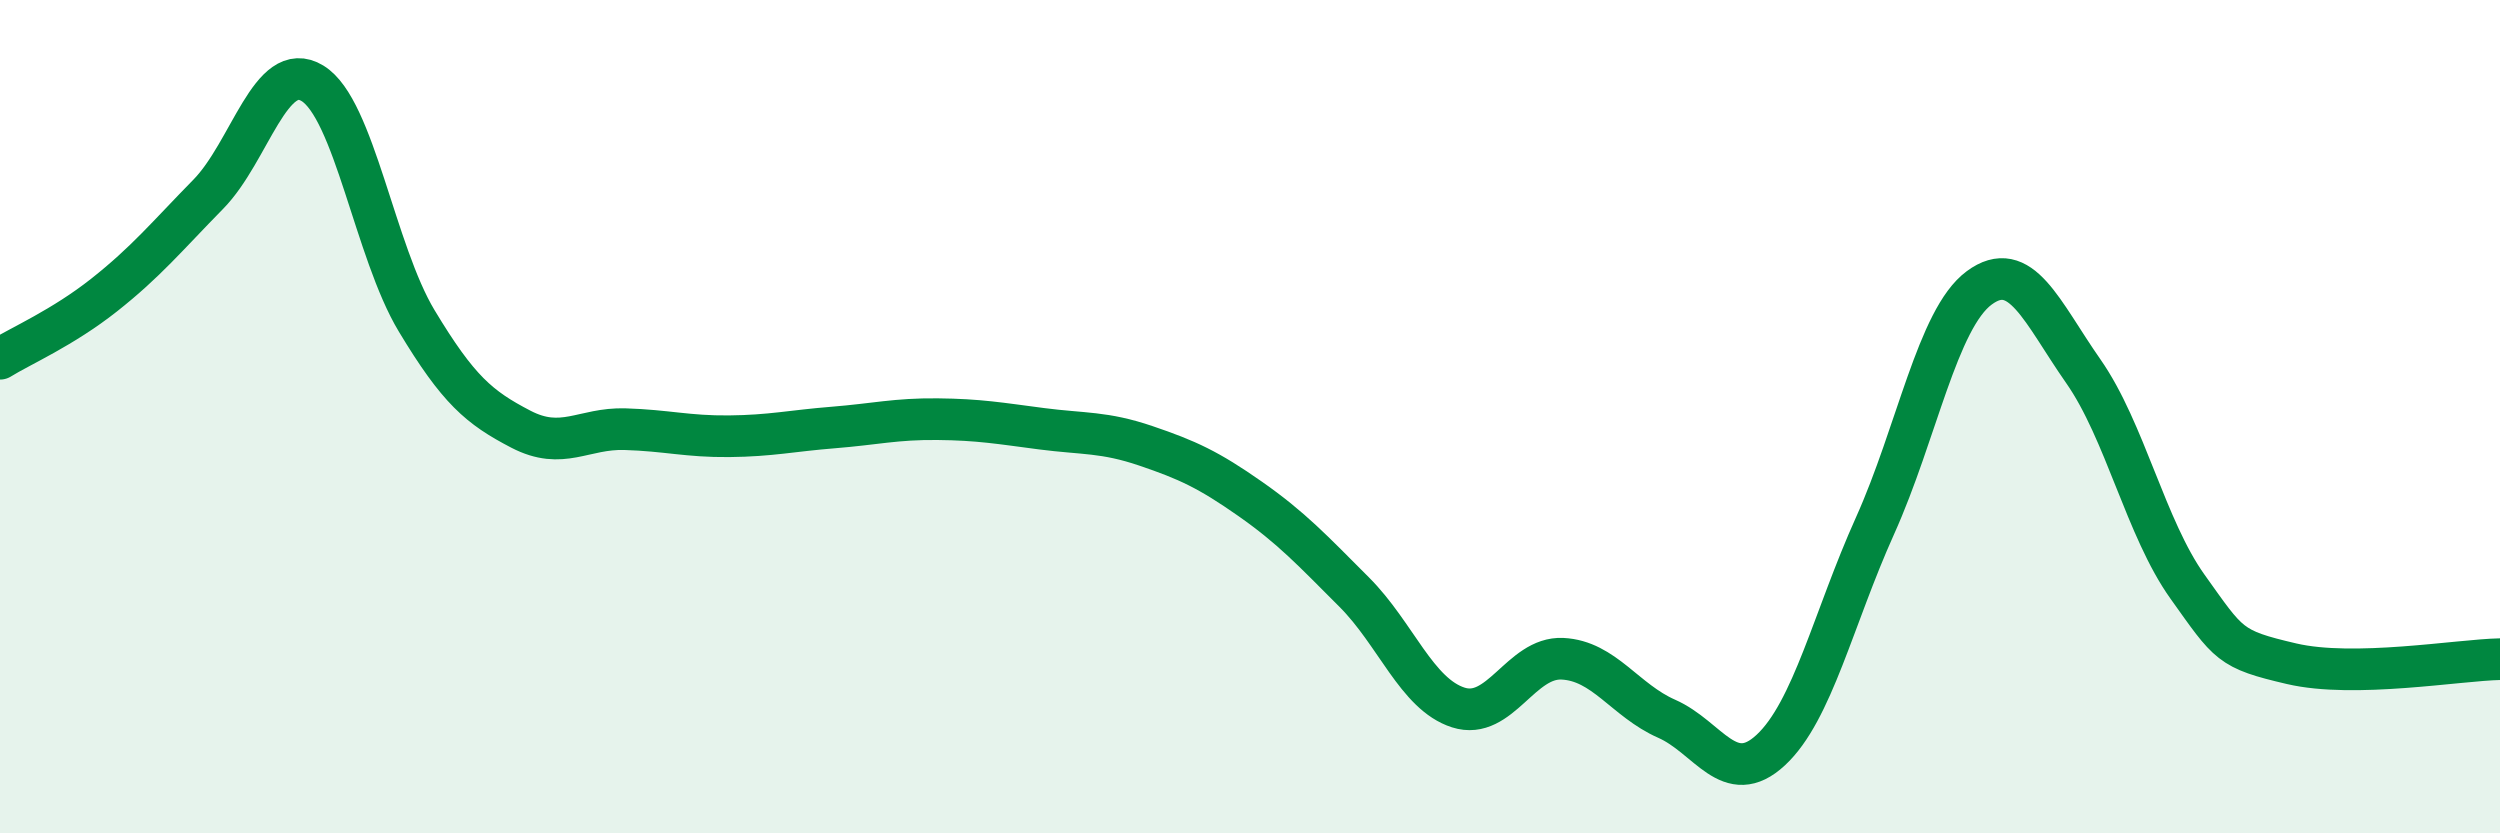 
    <svg width="60" height="20" viewBox="0 0 60 20" xmlns="http://www.w3.org/2000/svg">
      <path
        d="M 0,8.61 C 0.5,8.3 1.5,7.87 2.5,7.08 C 3.5,6.29 4,5.68 5,4.66 C 6,3.64 6.5,1.39 7.5,2 C 8.5,2.61 9,6.04 10,7.7 C 11,9.36 11.5,9.78 12.5,10.3 C 13.5,10.82 14,10.27 15,10.3 C 16,10.33 16.5,10.48 17.5,10.47 C 18.5,10.46 19,10.34 20,10.26 C 21,10.18 21.5,10.05 22.5,10.06 C 23.5,10.07 24,10.16 25,10.29 C 26,10.42 26.5,10.36 27.5,10.7 C 28.5,11.04 29,11.27 30,11.97 C 31,12.67 31.5,13.21 32.5,14.21 C 33.5,15.21 34,16.66 35,16.98 C 36,17.3 36.5,15.76 37.5,15.81 C 38.5,15.86 39,16.81 40,17.25 C 41,17.69 41.5,18.93 42.5,18 C 43.5,17.07 44,14.84 45,12.62 C 46,10.4 46.5,7.65 47.5,6.91 C 48.5,6.17 49,7.48 50,8.91 C 51,10.34 51.5,12.68 52.5,14.08 C 53.5,15.48 53.5,15.58 55,15.93 C 56.5,16.28 59,15.84 60,15.82L60 20L0 20Z"
        fill="#008740"
        opacity="0.1"
        stroke-linecap="round"
        stroke-linejoin="round"
      />
      <path
        d="M 0,8.61 C 0.5,8.3 1.5,7.87 2.5,7.08 C 3.5,6.29 4,5.68 5,4.66 C 6,3.64 6.5,1.39 7.5,2 C 8.5,2.61 9,6.04 10,7.7 C 11,9.36 11.5,9.78 12.5,10.3 C 13.5,10.82 14,10.27 15,10.3 C 16,10.33 16.5,10.48 17.5,10.47 C 18.5,10.46 19,10.34 20,10.26 C 21,10.18 21.5,10.05 22.5,10.06 C 23.5,10.07 24,10.16 25,10.29 C 26,10.42 26.5,10.36 27.5,10.7 C 28.5,11.04 29,11.27 30,11.97 C 31,12.67 31.5,13.21 32.5,14.21 C 33.5,15.21 34,16.66 35,16.98 C 36,17.3 36.5,15.76 37.5,15.81 C 38.5,15.86 39,16.81 40,17.25 C 41,17.69 41.5,18.93 42.5,18 C 43.5,17.07 44,14.84 45,12.62 C 46,10.4 46.5,7.65 47.5,6.91 C 48.5,6.17 49,7.48 50,8.91 C 51,10.34 51.5,12.68 52.5,14.08 C 53.5,15.48 53.5,15.58 55,15.93 C 56.5,16.28 59,15.84 60,15.82"
        stroke="#008740"
        stroke-width="1"
        fill="none"
        stroke-linecap="round"
        stroke-linejoin="round"
      />
    </svg>
  